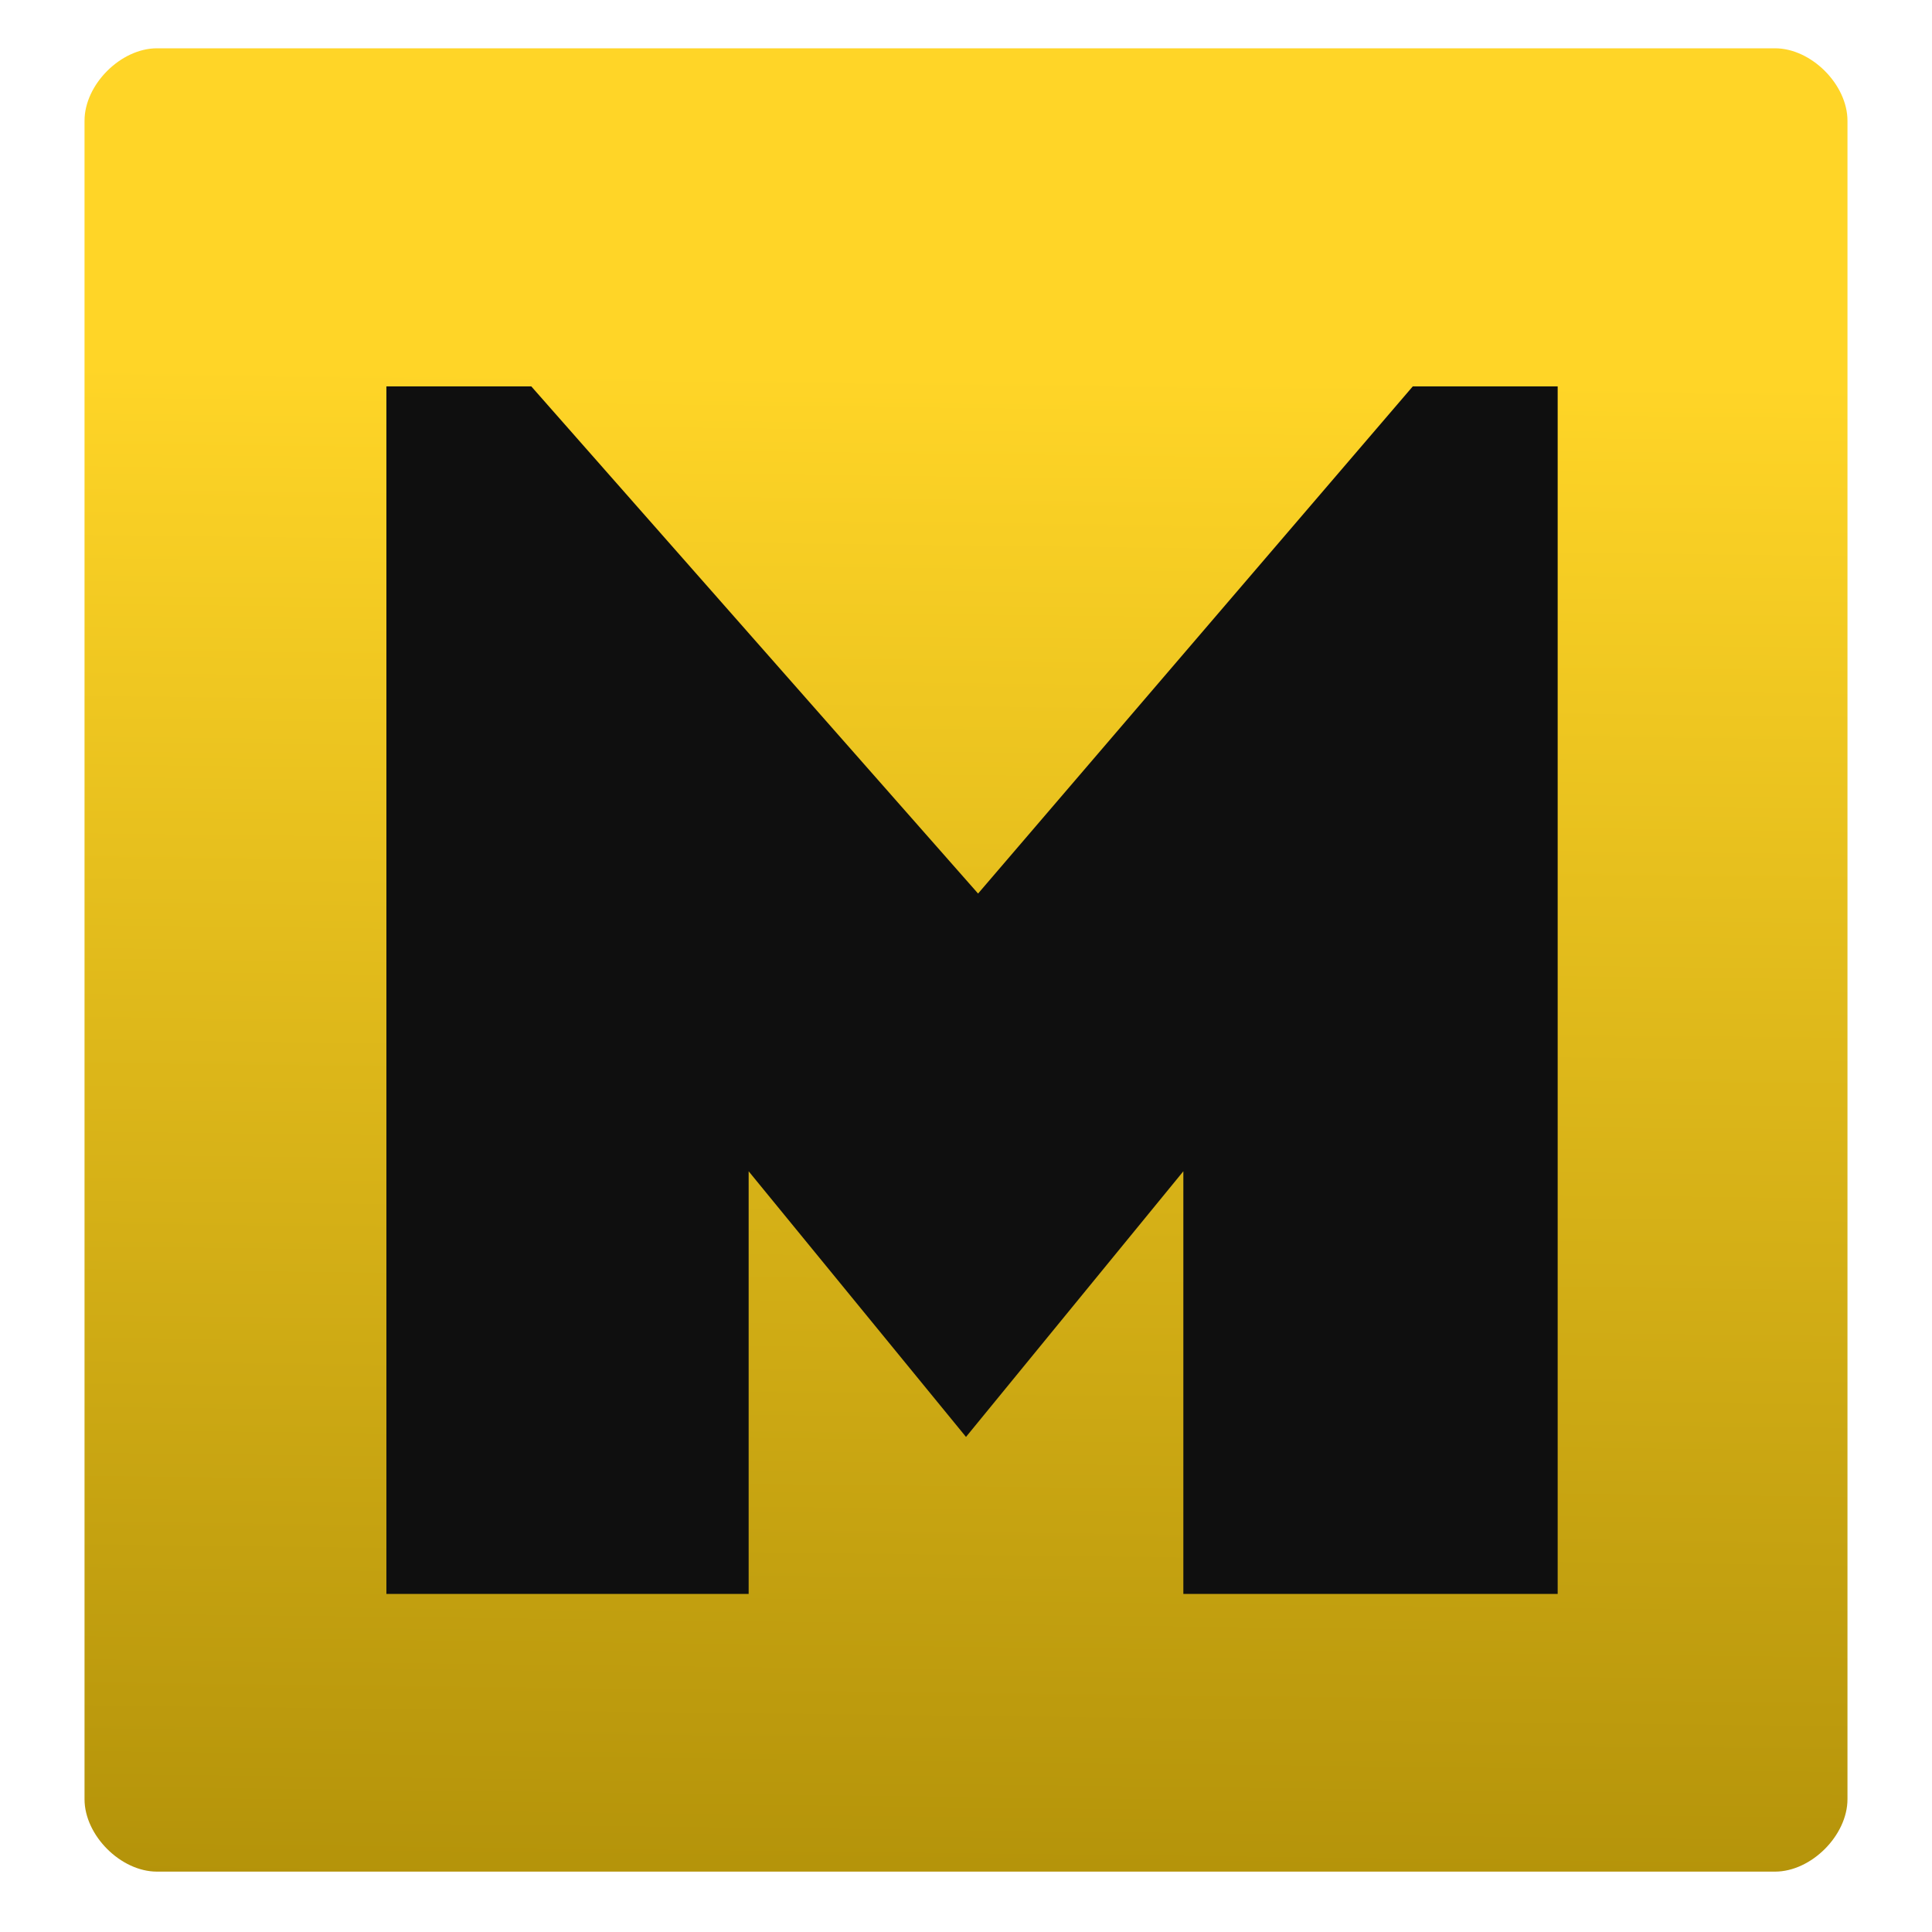 <?xml version="1.0" encoding="UTF-8"?>
<svg id="Layer_1" xmlns="http://www.w3.org/2000/svg" version="1.1" xmlns:xlink="http://www.w3.org/1999/xlink" viewBox="0 0 16 16">
  <!-- Generator: Adobe Illustrator 29.3.0, SVG Export Plug-In . SVG Version: 2.1.0 Build 146)  -->
  <defs>
    <style>
      .st0 {
        fill: #0f0f0f;
      }

      .st1 {
        fill: url(#linear-gradient);
        fill-rule: evenodd;
      }
    </style>
    <linearGradient id="linear-gradient" x1="7.9" y1="19.8" x2="8.1" y2="3.1" gradientUnits="userSpaceOnUse">
      <stop offset="0" stop-color="#9b7d00"/>
      <stop offset="1" stop-color="#ffd527"/>
    </linearGradient>
  </defs>
  <rect class="st0" x="1.5" y="1.8" width="11.8" height="12.3"/>
  <path class="st1" d="M14.7.4H1.3c-.3,0-.6.3-.6.6v13.9c0,.3.3.6.6.6h13.4c.3,0,.6-.3.6-.6V1c0-.3-.3-.6-.6-.6ZM12.8,13.2h-3v-3.5l-1.8,2.2-1.8-2.2v3.5h-3V3.2h1.2s0,0,0,0l3.7,4.2,3.6-4.2h0s0,0,0,0h1.2v10Z"/>
</svg>